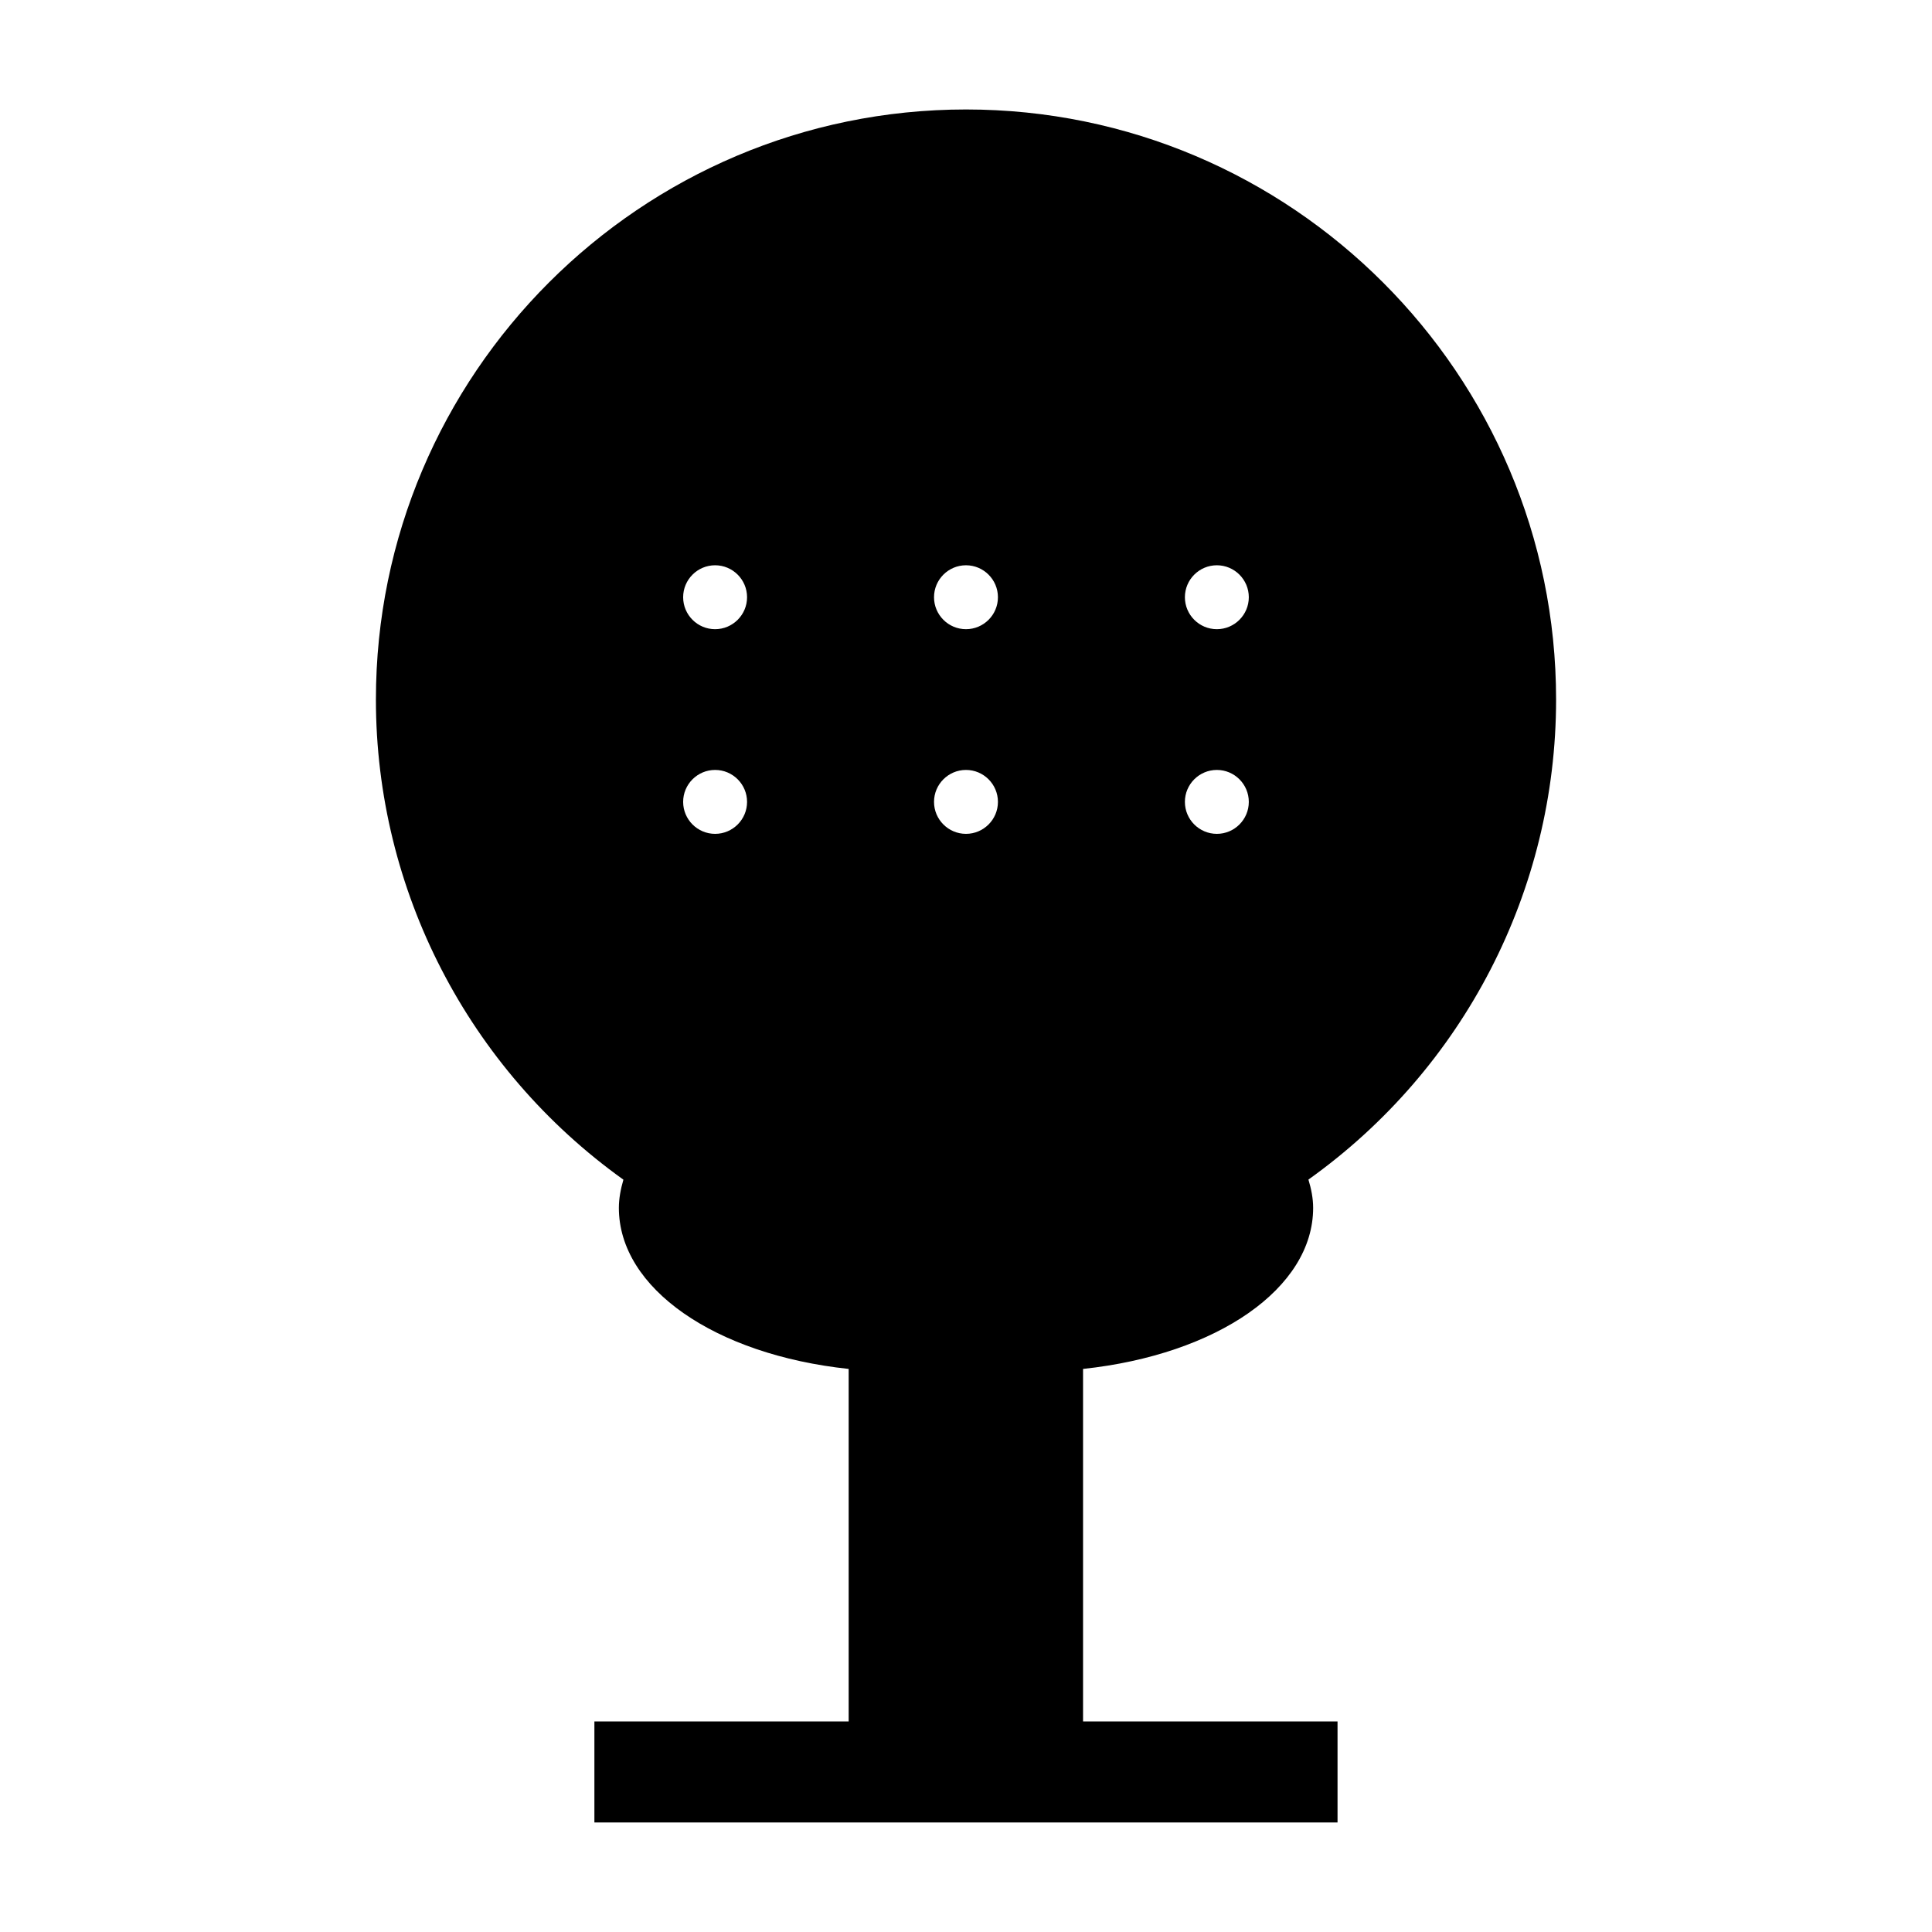 <?xml version="1.0" encoding="UTF-8"?>
<!-- Uploaded to: ICON Repo, www.svgrepo.com, Generator: ICON Repo Mixer Tools -->
<svg fill="#000000" width="800px" height="800px" version="1.1" viewBox="144 144 512 512" xmlns="http://www.w3.org/2000/svg">
 <path d="m309.21 456.62c-0.715 2.473-1.203 4.969-1.203 7.484 0 21.293 25.426 38.895 60.898 42.676v93.422h-67.383v26.773h196.94v-26.773l-67.441-0.004v-93.418c35.535-3.801 60.977-21.391 60.977-42.676 0-2.555-0.508-5.055-1.25-7.504 41.125-29.316 65.633-76.621 65.633-127.21 0-86.227-70.152-156.38-156.38-156.38-86.227 0-156.38 70.148-156.38 156.38 0 50.516 24.492 97.828 65.582 127.23zm24.301-145.88c-4.672 0-8.469-3.801-8.469-8.469 0-4.672 3.805-8.469 8.469-8.469 4.664 0 8.469 3.801 8.469 8.469 0 4.668-3.801 8.469-8.469 8.469zm0 37.301c4.672 0 8.469 3.801 8.469 8.469 0 4.672-3.805 8.469-8.469 8.469-4.664 0-8.469-3.801-8.469-8.469-0.004-4.668 3.797-8.469 8.469-8.469zm66.484 0c4.672 0 8.469 3.801 8.469 8.469 0 4.672-3.805 8.469-8.469 8.469-4.664 0-8.469-3.801-8.469-8.469s3.801-8.469 8.469-8.469zm66.484-37.301c-4.672 0-8.469-3.801-8.469-8.469 0-4.672 3.805-8.469 8.469-8.469 4.664 0 8.469 3.801 8.469 8.469 0 4.668-3.801 8.469-8.469 8.469zm0 37.301c4.672 0 8.469 3.801 8.469 8.469 0 4.672-3.805 8.469-8.469 8.469-4.664 0-8.469-3.801-8.469-8.469-0.004-4.668 3.797-8.469 8.469-8.469zm-66.484-37.301c-4.672 0-8.469-3.801-8.469-8.469 0-4.672 3.805-8.469 8.469-8.469 4.664 0 8.469 3.801 8.469 8.469 0.004 4.668-3.797 8.469-8.469 8.469z"/>
</svg>